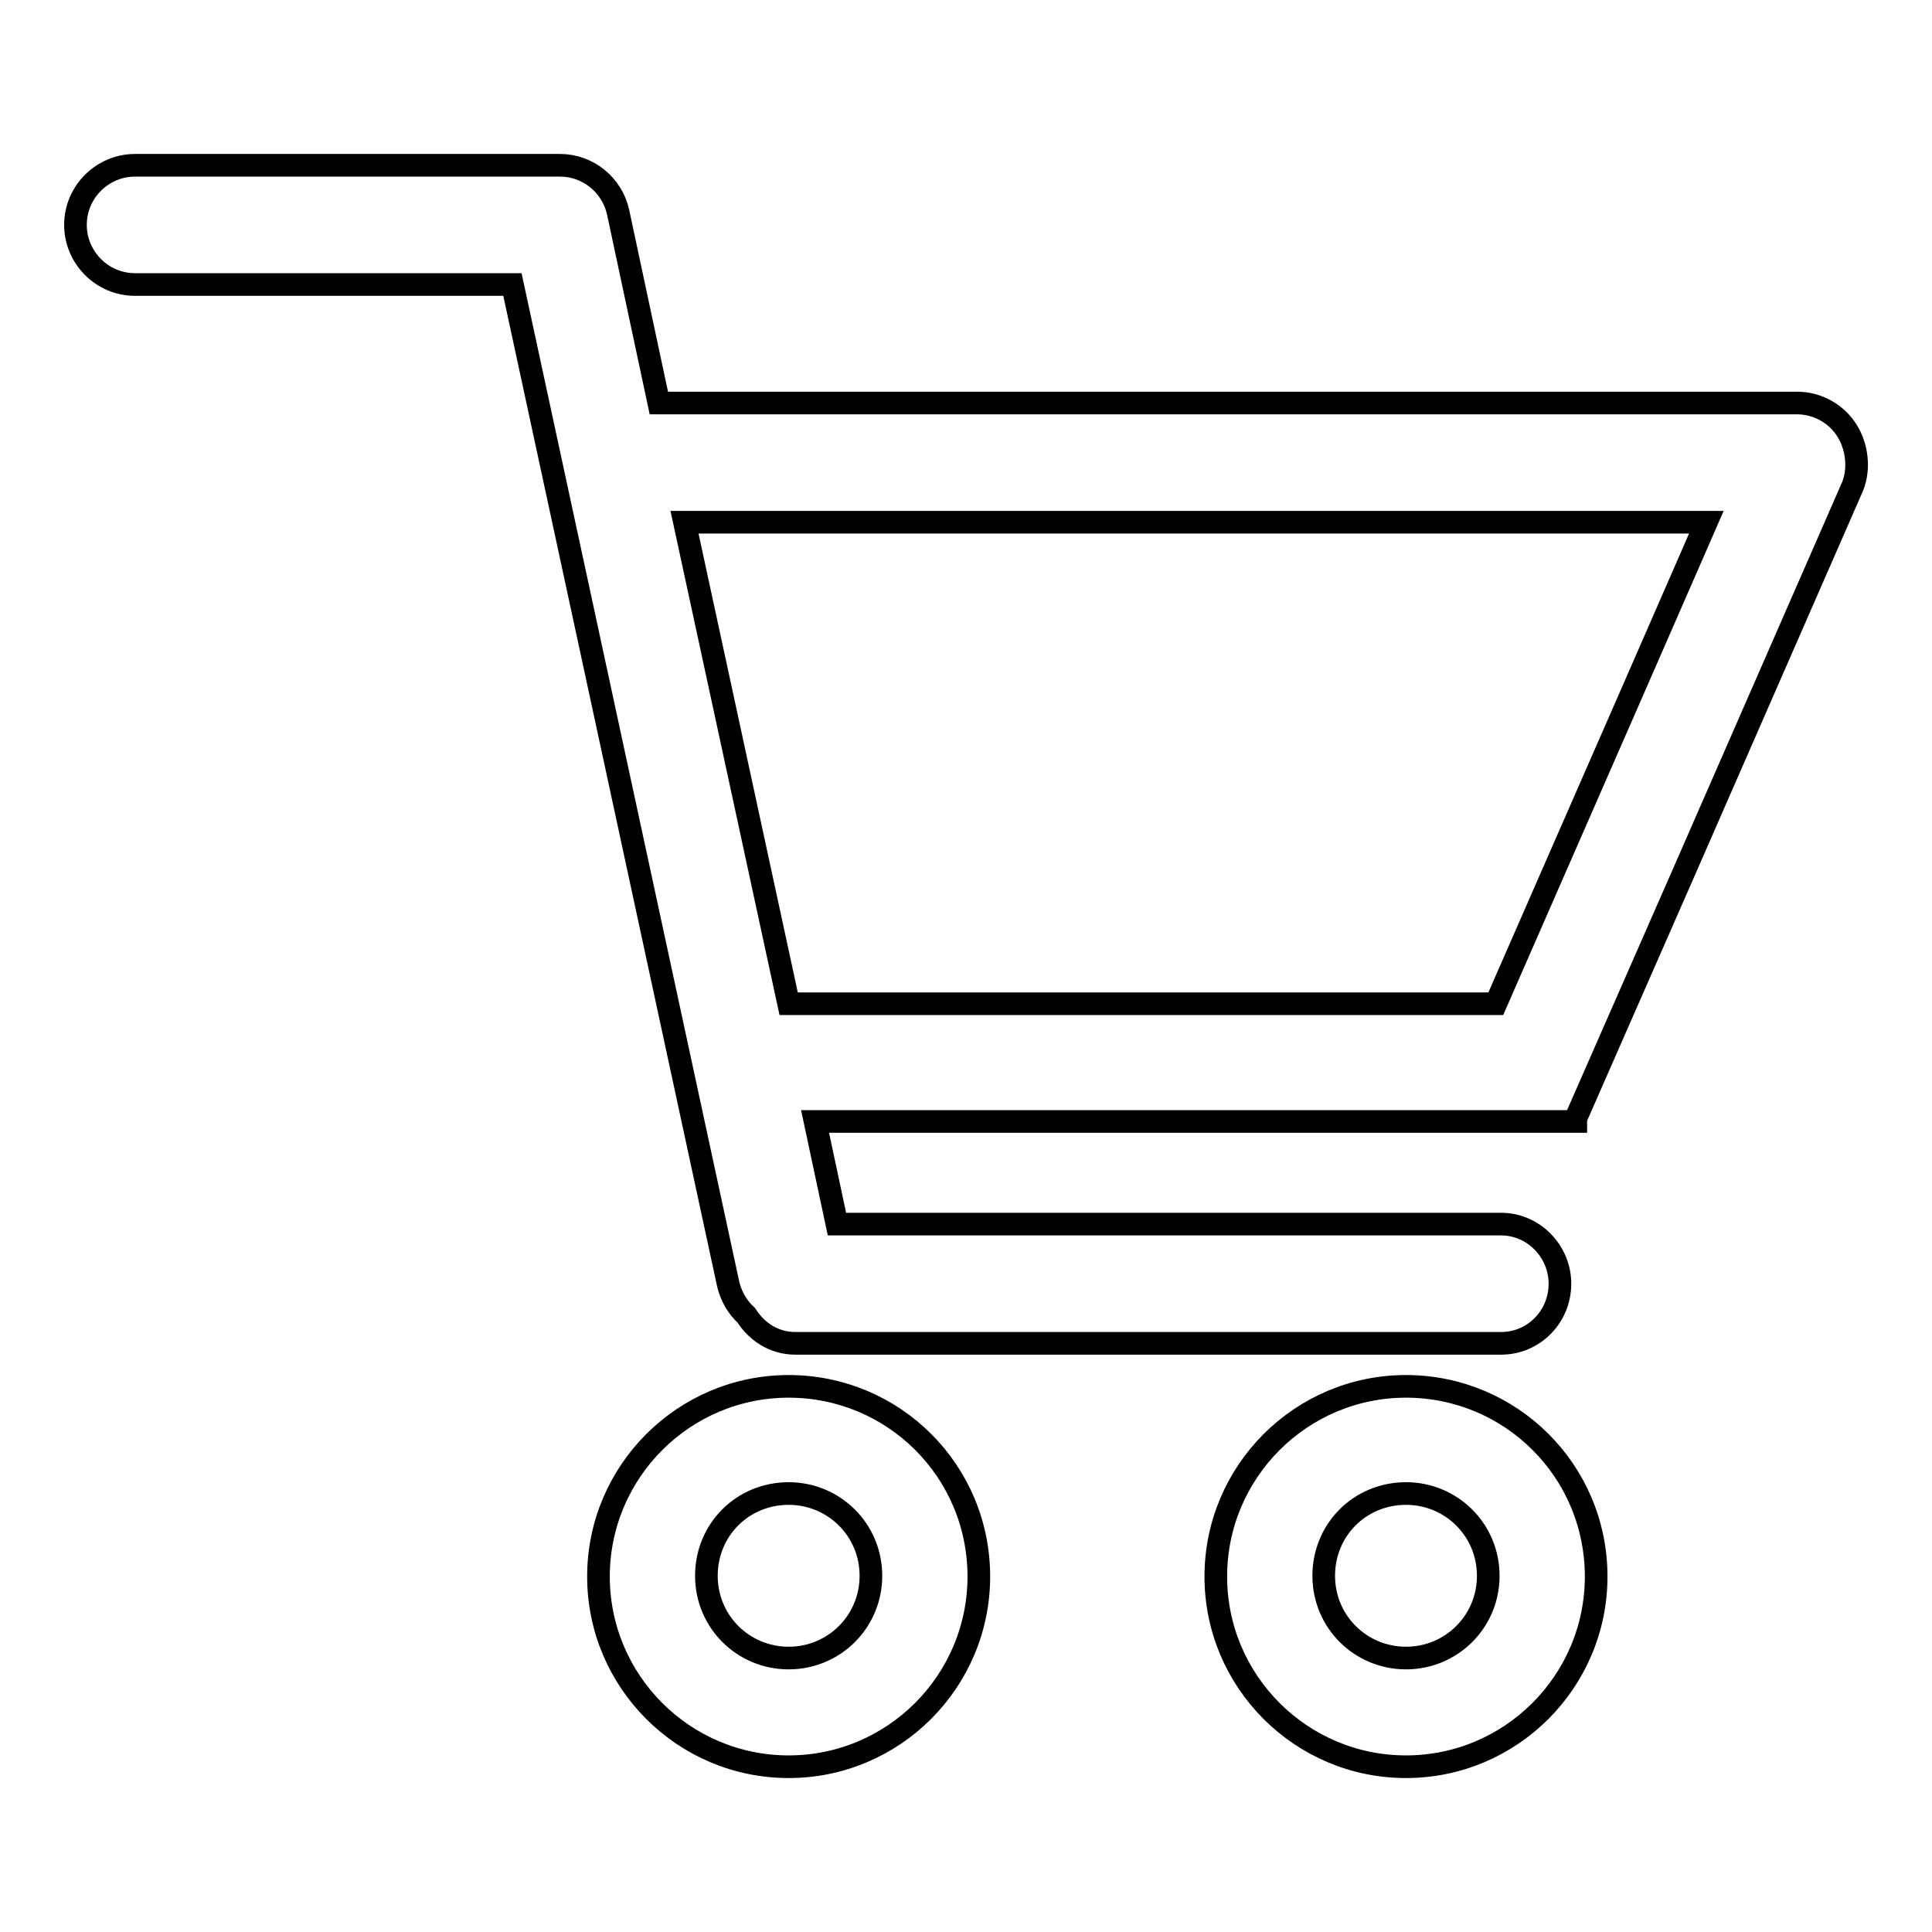 <?xml version="1.0" encoding="utf-8"?>
<!-- Svg Vector Icons : http://www.onlinewebfonts.com/icon -->
<!DOCTYPE svg PUBLIC "-//W3C//DTD SVG 1.1//EN" "http://www.w3.org/Graphics/SVG/1.1/DTD/svg11.dtd">
<svg version="1.1" xmlns="http://www.w3.org/2000/svg" xmlns:xlink="http://www.w3.org/1999/xlink" x="0px" y="0px" viewBox="0 0 256 256" enable-background="new 0 0 256 256" xml:space="preserve">
<g><g><path stroke-width="3" fill-opacity="0" stroke="#000000"  d="M186.3,183.7c-13.9,0-25.2,11.3-25.2,25.2c0,13.9,11.3,25.2,25.2,25.2c13.9,0,25.2-11.3,25.2-25.2C211.5,194.9,200.2,183.7,186.3,183.7z M186.3,219.7c-6,0-10.9-4.8-10.9-10.9s4.8-10.9,10.9-10.9c6,0,10.9,4.8,10.9,10.9S192.3,219.7,186.3,219.7z"/><path stroke-width="3" fill-opacity="0" stroke="#000000"  d="M244.7,57c-1.4-2.2-3.9-3.6-6.6-3.6H87.3l-5.4-25.3c-0.8-3.6-4-6.2-7.7-6.2H17.9c-4.3,0-7.9,3.5-7.9,7.9c0,4.3,3.5,7.9,7.9,7.9h50l28.6,132.5c0.4,1.6,1.2,3,2.4,4.1c1.4,2.2,3.7,3.7,6.5,3.7h93.5c4.3,0,7.8-3.5,7.8-7.9c0-4.3-3.5-7.9-7.8-7.9h-88l-2.9-13.6h100.8v-0.4l14-31.9h0l22.7-51.9C246.4,62.1,246.1,59.2,244.7,57z M216.8,90.5L216.8,90.5l-18.6,42.5h-93.7L90.7,69.2h135.4L216.8,90.5z"/><path stroke-width="3" fill-opacity="0" stroke="#000000"  d="M104.5,183.7c-13.9,0-25.2,11.3-25.2,25.2c0,13.9,11.3,25.2,25.2,25.2c13.9,0,25.2-11.3,25.2-25.2C129.7,194.9,118.4,183.7,104.5,183.7z M104.5,219.7c-6,0-10.9-4.8-10.9-10.9s4.8-10.9,10.9-10.9c6,0,10.9,4.8,10.9,10.9S110.5,219.7,104.5,219.7z"/></g></g>
</svg>
